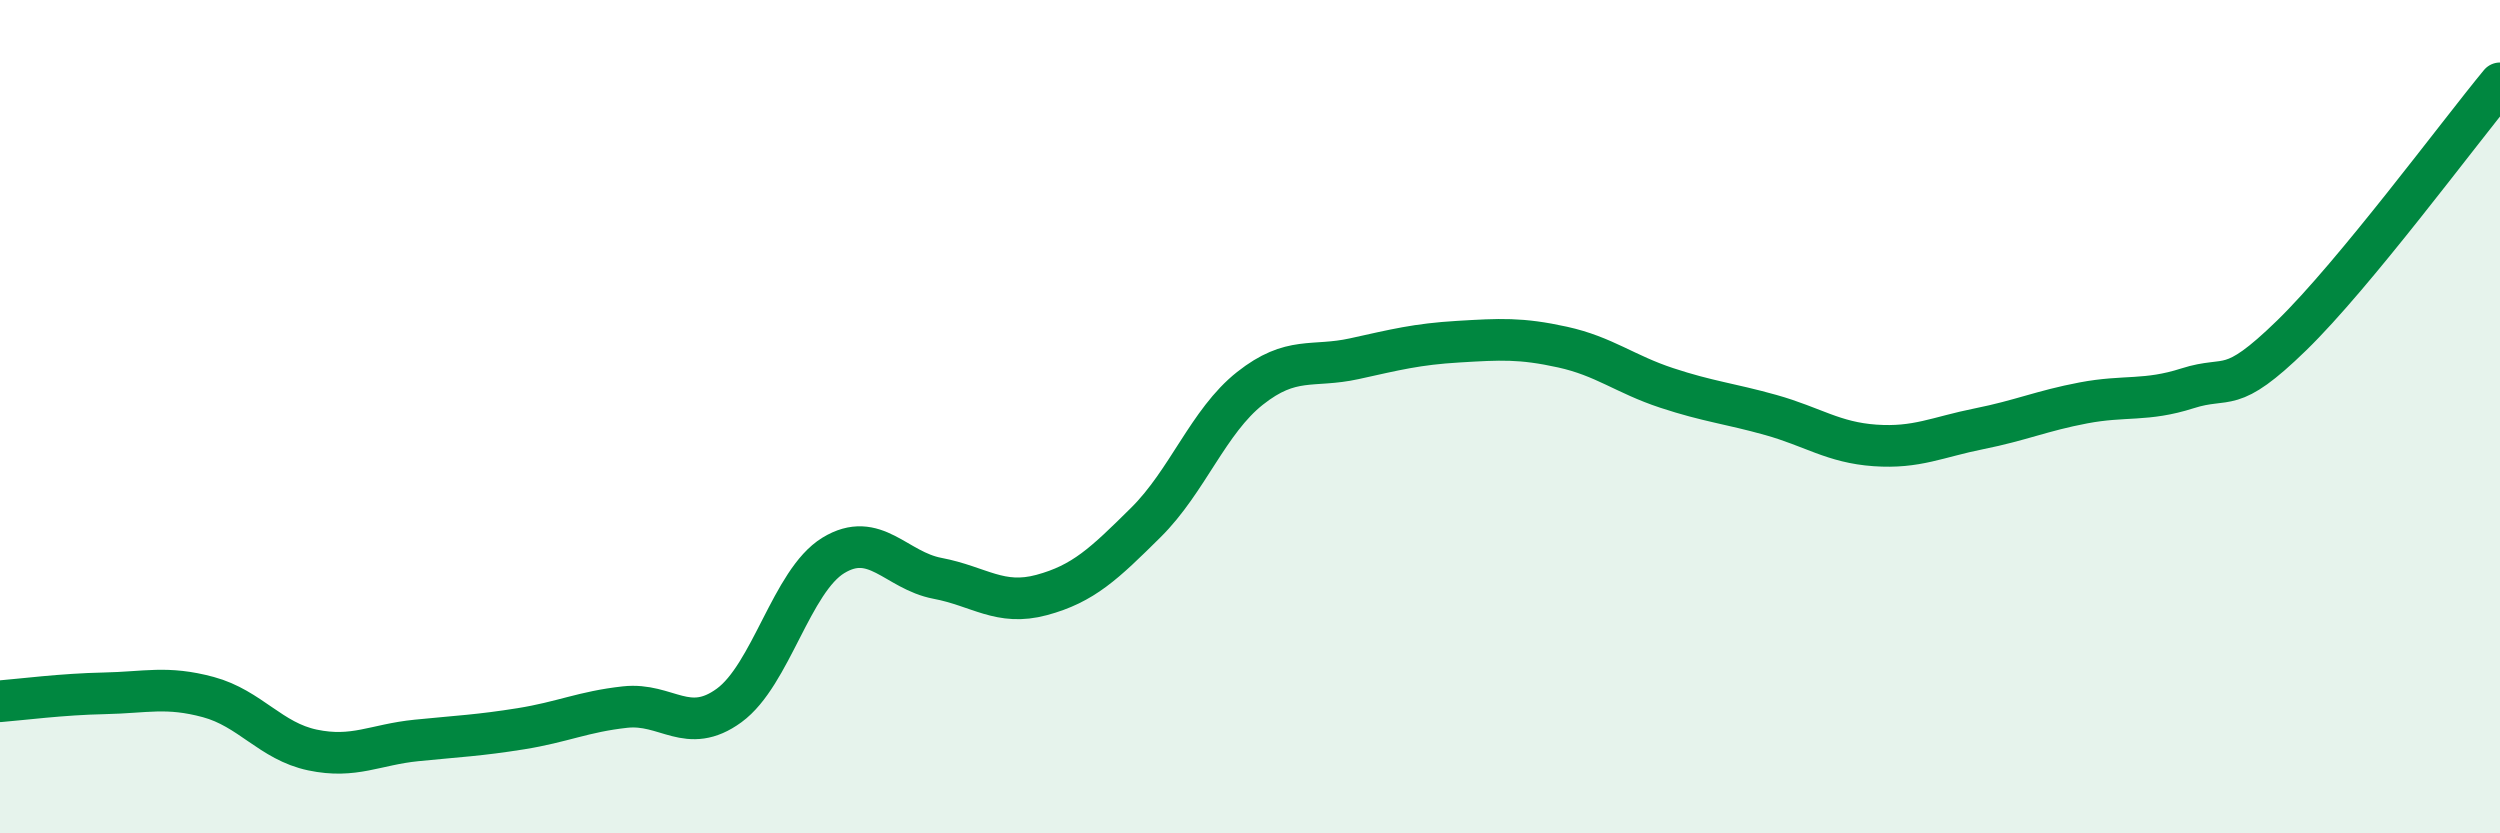 
    <svg width="60" height="20" viewBox="0 0 60 20" xmlns="http://www.w3.org/2000/svg">
      <path
        d="M 0,16.83 C 0.5,16.79 1.5,16.66 2.5,16.64 C 3.5,16.62 4,16.46 5,16.73 C 6,17 6.5,17.79 7.5,18 C 8.5,18.21 9,17.87 10,17.77 C 11,17.67 11.5,17.65 12.5,17.49 C 13.5,17.33 14,17.08 15,16.97 C 16,16.86 16.5,17.66 17.5,16.93 C 18.5,16.2 19,13.94 20,13.33 C 21,12.72 21.5,13.69 22.5,13.88 C 23.5,14.07 24,14.55 25,14.28 C 26,14.01 26.5,13.53 27.5,12.54 C 28.5,11.55 29,10.11 30,9.32 C 31,8.53 31.5,8.83 32.5,8.61 C 33.5,8.39 34,8.26 35,8.2 C 36,8.14 36.5,8.11 37.5,8.33 C 38.5,8.55 39,8.98 40,9.31 C 41,9.64 41.5,9.68 42.5,9.96 C 43.5,10.24 44,10.62 45,10.69 C 46,10.76 46.5,10.49 47.5,10.29 C 48.5,10.09 49,9.86 50,9.67 C 51,9.48 51.5,9.64 52.5,9.32 C 53.5,9 53.5,9.51 55,8.05 C 56.5,6.59 59,3.21 60,2L60 20L0 20Z"
        fill="#008740"
        opacity="0.1"
        stroke-linecap="round"
        stroke-linejoin="round"
      />
      <path
        d="M 0,16.83 C 0.5,16.79 1.5,16.66 2.5,16.64 C 3.5,16.62 4,16.46 5,16.73 C 6,17 6.5,17.79 7.5,18 C 8.5,18.21 9,17.87 10,17.77 C 11,17.67 11.5,17.65 12.5,17.49 C 13.5,17.33 14,17.08 15,16.97 C 16,16.86 16.5,17.66 17.5,16.93 C 18.5,16.2 19,13.94 20,13.33 C 21,12.72 21.5,13.69 22.5,13.88 C 23.5,14.07 24,14.55 25,14.28 C 26,14.01 26.5,13.53 27.5,12.54 C 28.5,11.55 29,10.11 30,9.32 C 31,8.53 31.5,8.83 32.5,8.61 C 33.5,8.39 34,8.26 35,8.2 C 36,8.14 36.5,8.11 37.5,8.33 C 38.5,8.55 39,8.98 40,9.31 C 41,9.64 41.5,9.68 42.5,9.96 C 43.5,10.24 44,10.62 45,10.69 C 46,10.76 46.5,10.49 47.5,10.29 C 48.5,10.09 49,9.86 50,9.67 C 51,9.48 51.5,9.64 52.5,9.32 C 53.5,9 53.5,9.51 55,8.05 C 56.5,6.59 59,3.21 60,2"
        stroke="#008740"
        stroke-width="1"
        fill="none"
        stroke-linecap="round"
        stroke-linejoin="round"
      />
    </svg>
  